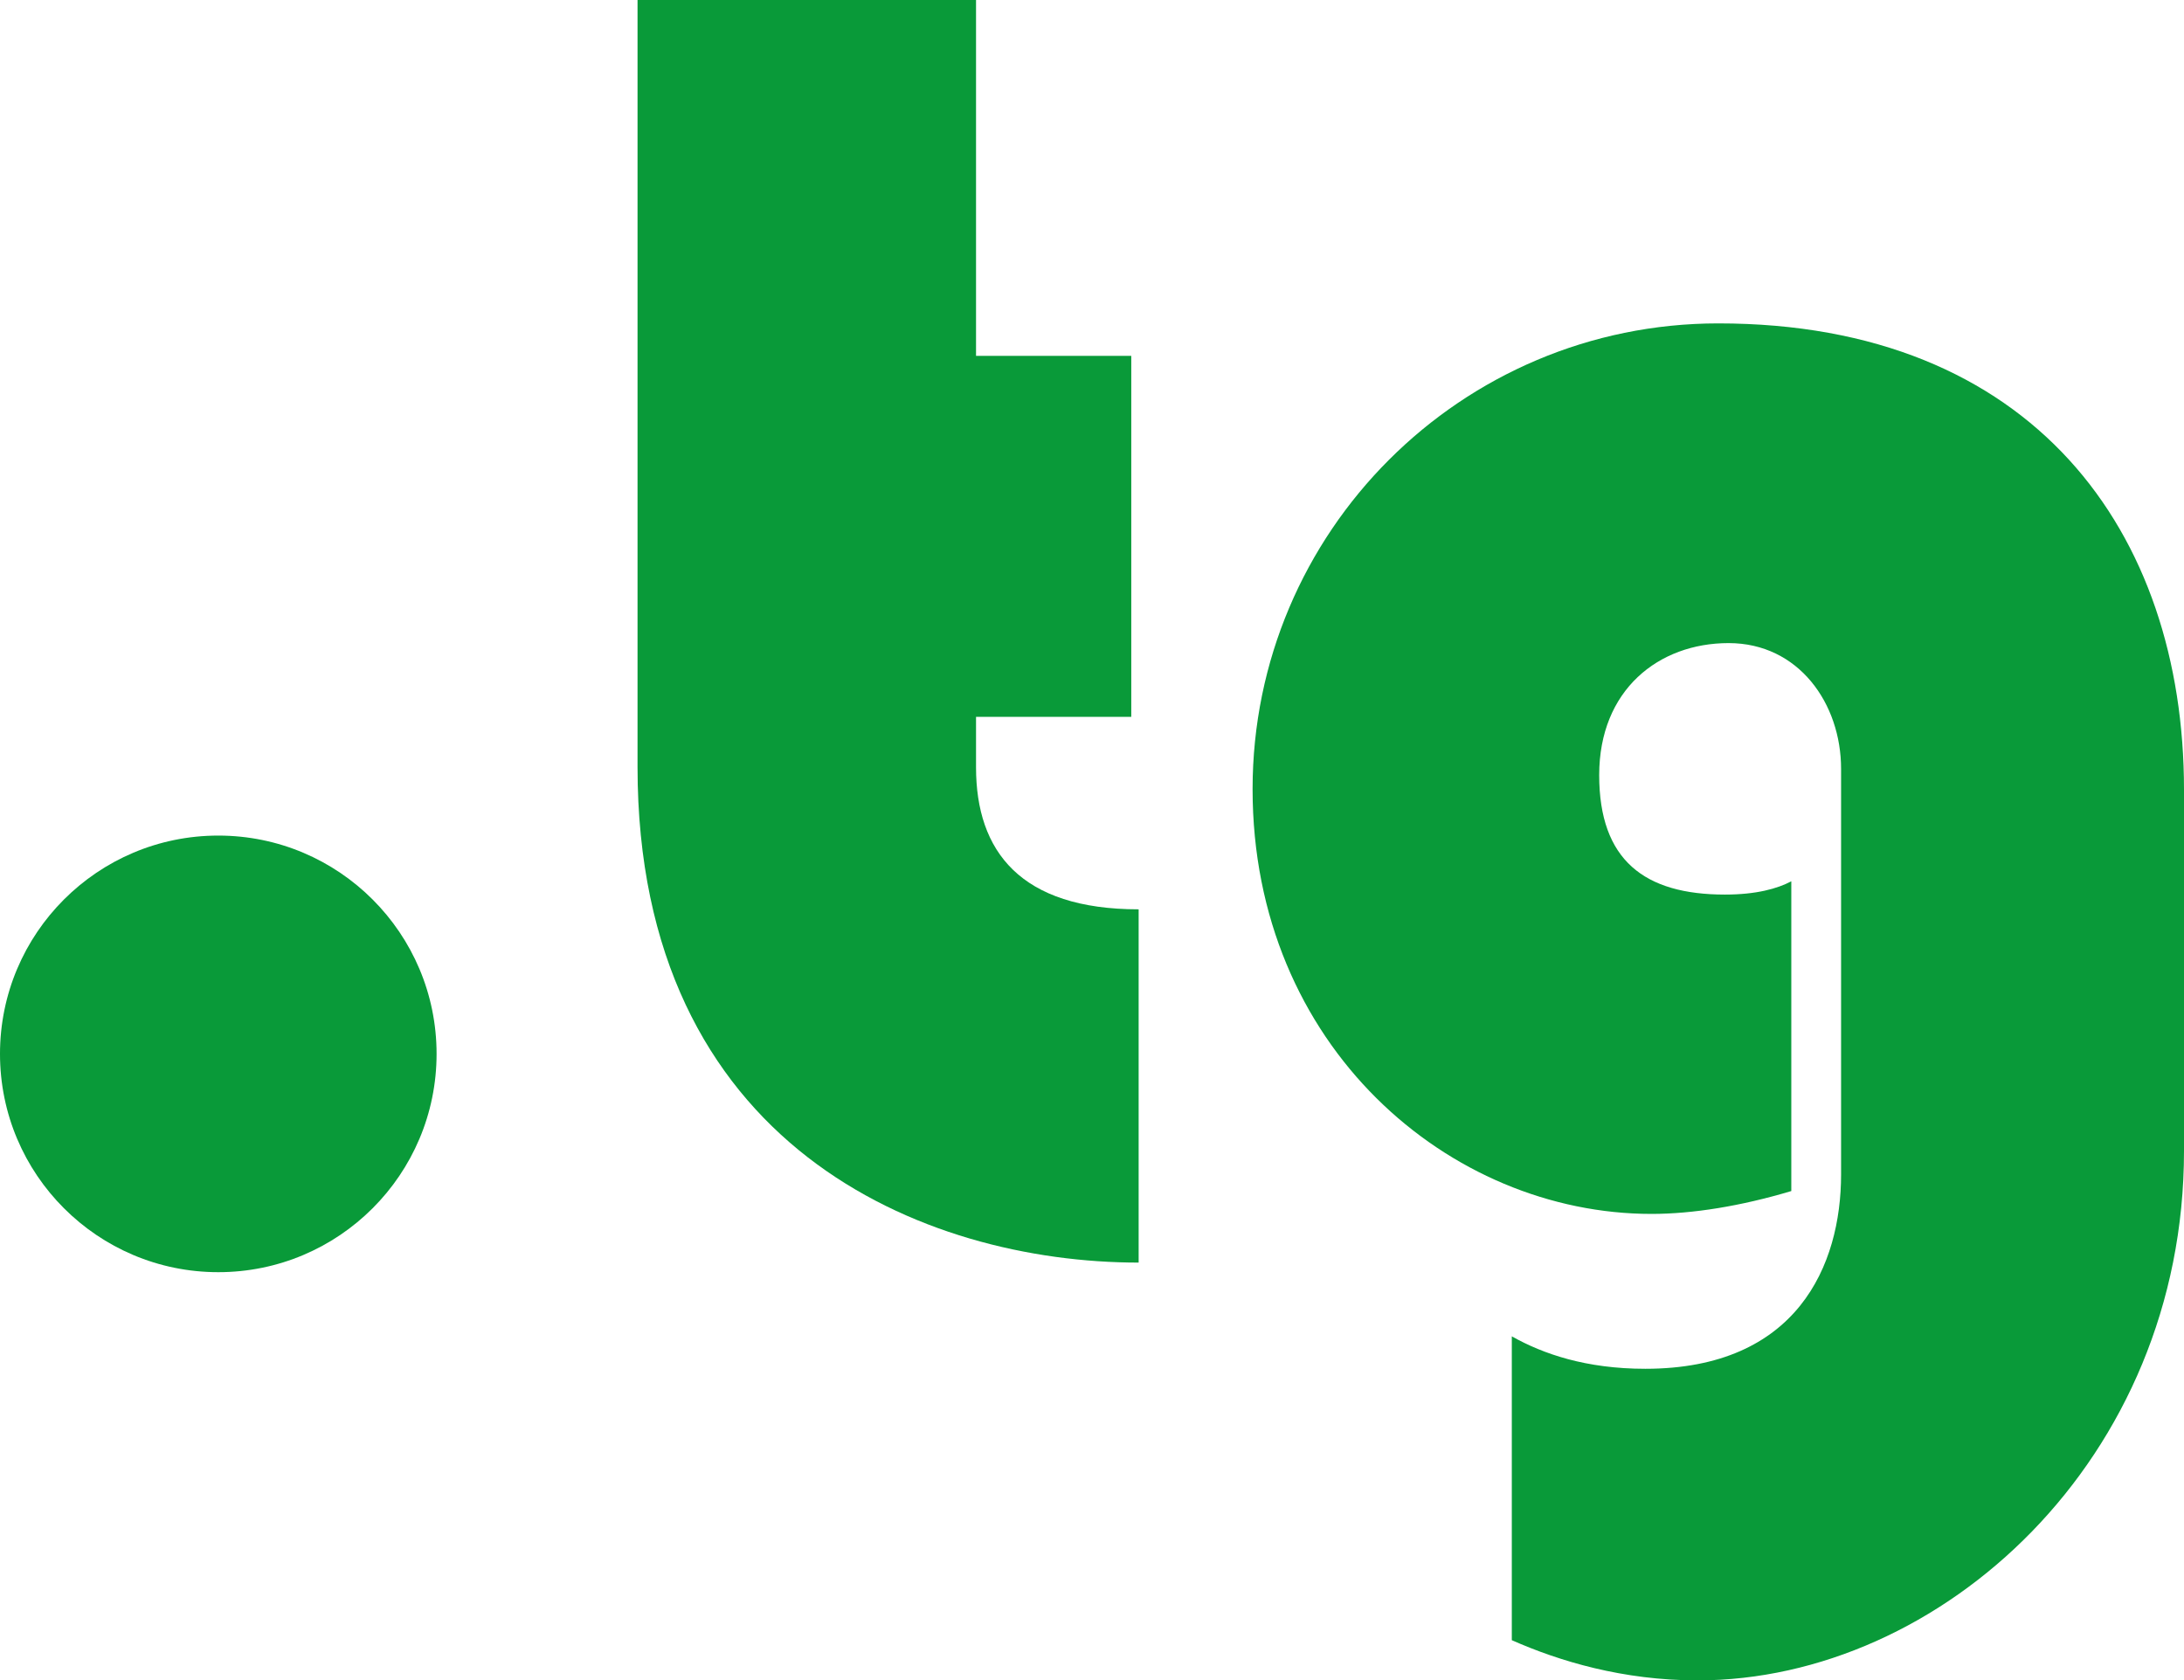 <?xml version="1.0" encoding="utf-8"?>
<!-- Generator: Adobe Illustrator 23.0.3, SVG Export Plug-In . SVG Version: 6.00 Build 0)  -->
<svg version="1.1" id="Layer_1" xmlns="http://www.w3.org/2000/svg" xmlns:xlink="http://www.w3.org/1999/xlink" x="0px" y="0px"
	 viewBox="0 0 592.3 455.7" style="enable-background:new 0 0 592.3 455.7;" xml:space="preserve">
<style type="text/css">
	.st0{fill:#099A39;}
</style>
<g>
	<circle class="st0" cx="59.2" cy="285.8" r="59.2"/>
	<path class="st0" d="M264.7,208.1v-13.7h42.1V96.5h-42.1V0h-91.8v208c0,102.9,77.6,134.4,135.9,134.4v-95.8
		C276.8,246.6,264.7,230.9,264.7,208.1z"/>
	<path class="st0" d="M466,87.7c-69.7,0-126.3,56.5-126.3,126.3s53.4,115.2,108.2,115.2c11.1,0,24.2-2.1,37.9-6.2v-84
		c-3.8,2-9.5,3.6-18,3.6c-21.8,0-34.1-9.3-34.1-32.4s16.1-35.8,35.1-35.8s30.5,16.4,30.5,34.1v110c0,24.6-11.9,52.7-53.1,52.7
		c-16,0-27.7-4-36.2-8.8v82.4c12.9,5.7,30.1,10.9,50.4,10.9c65.9,0,131.9-59.8,131.9-143.6v-97.9C592.3,144.2,551.3,87.7,466,87.7z"
		/>
</g>
</svg>
